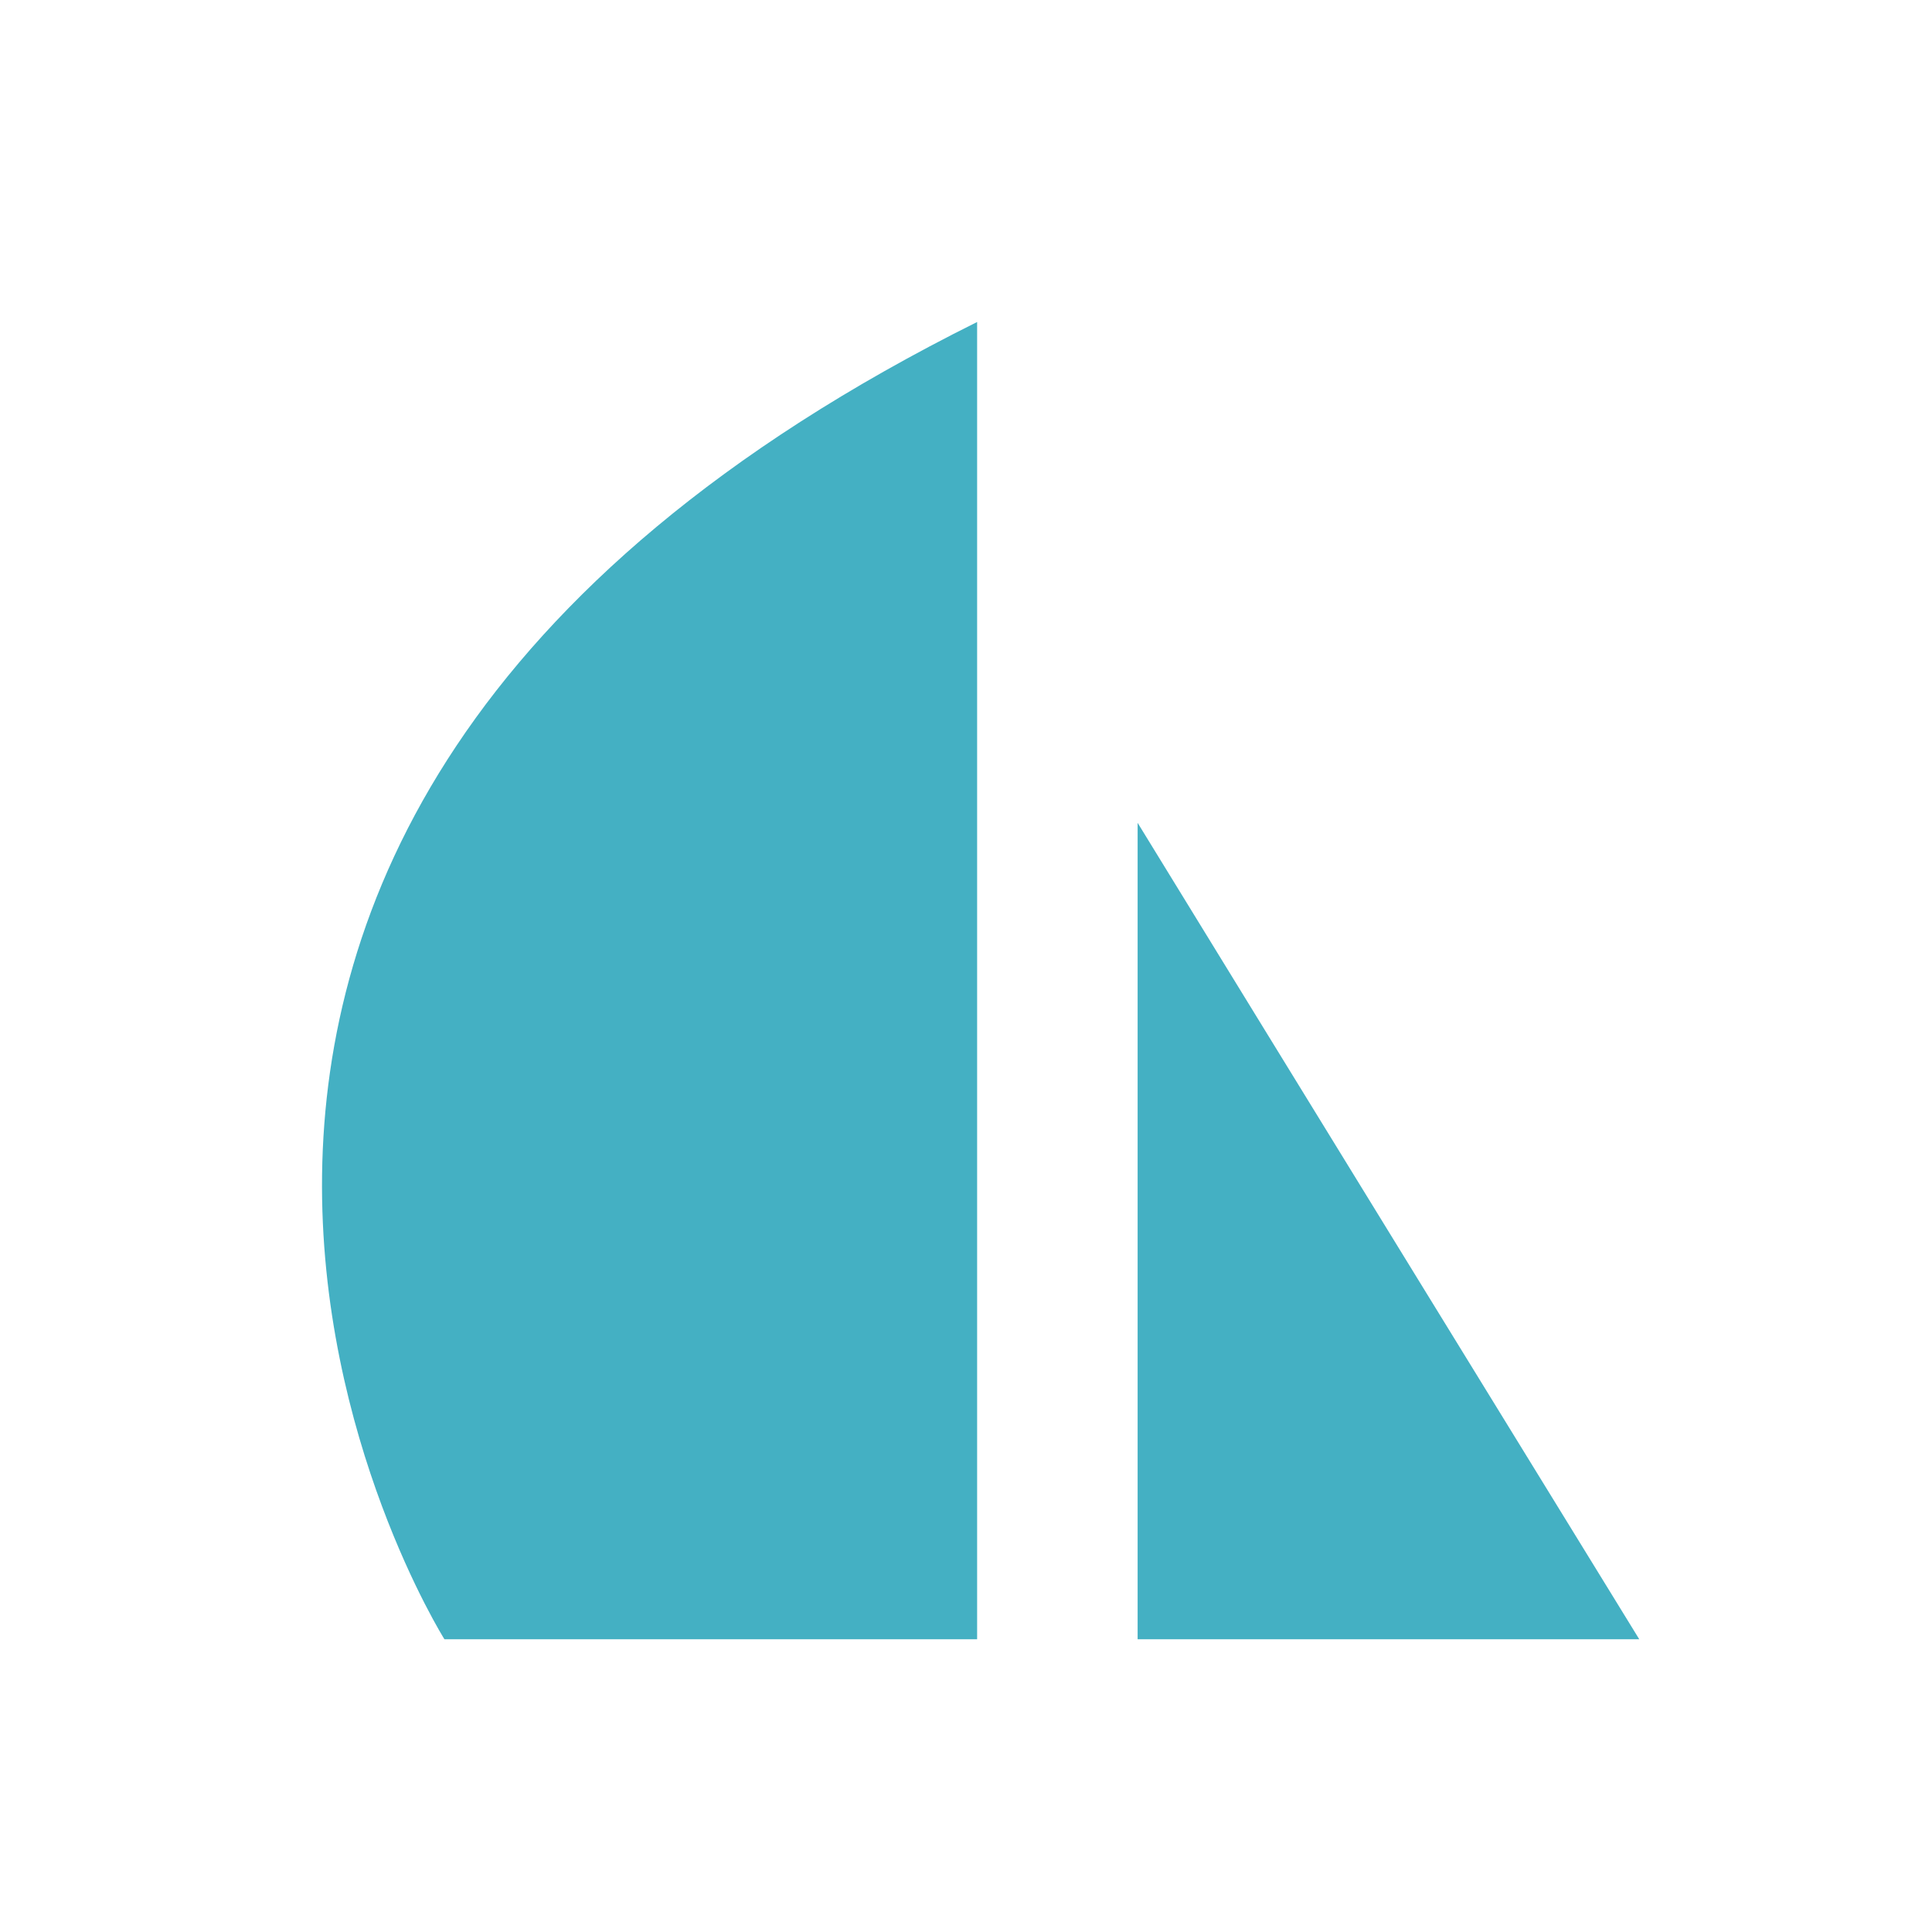 <?xml version="1.0" encoding="UTF-8"?>
<svg xmlns="http://www.w3.org/2000/svg" width="66" height="66" viewBox="0 0 66 66" fill="none">
  <g clip-path="url(#clip0_1_1848)">
    <path d="M15.183 56C15.183 56 -2.03 28.626 33.38 11V56H15.183ZM38.863 56V28.109C38.863 28.109 44.514 37.326 56 56H38.863Z" fill="#44B0C3"></path>
  </g>
  <defs>
    <clipPath id="clip0_1_1848">
      <rect width="45" height="45" fill="white" transform="translate(11 11)"></rect>
    </clipPath>
  </defs>
</svg>
